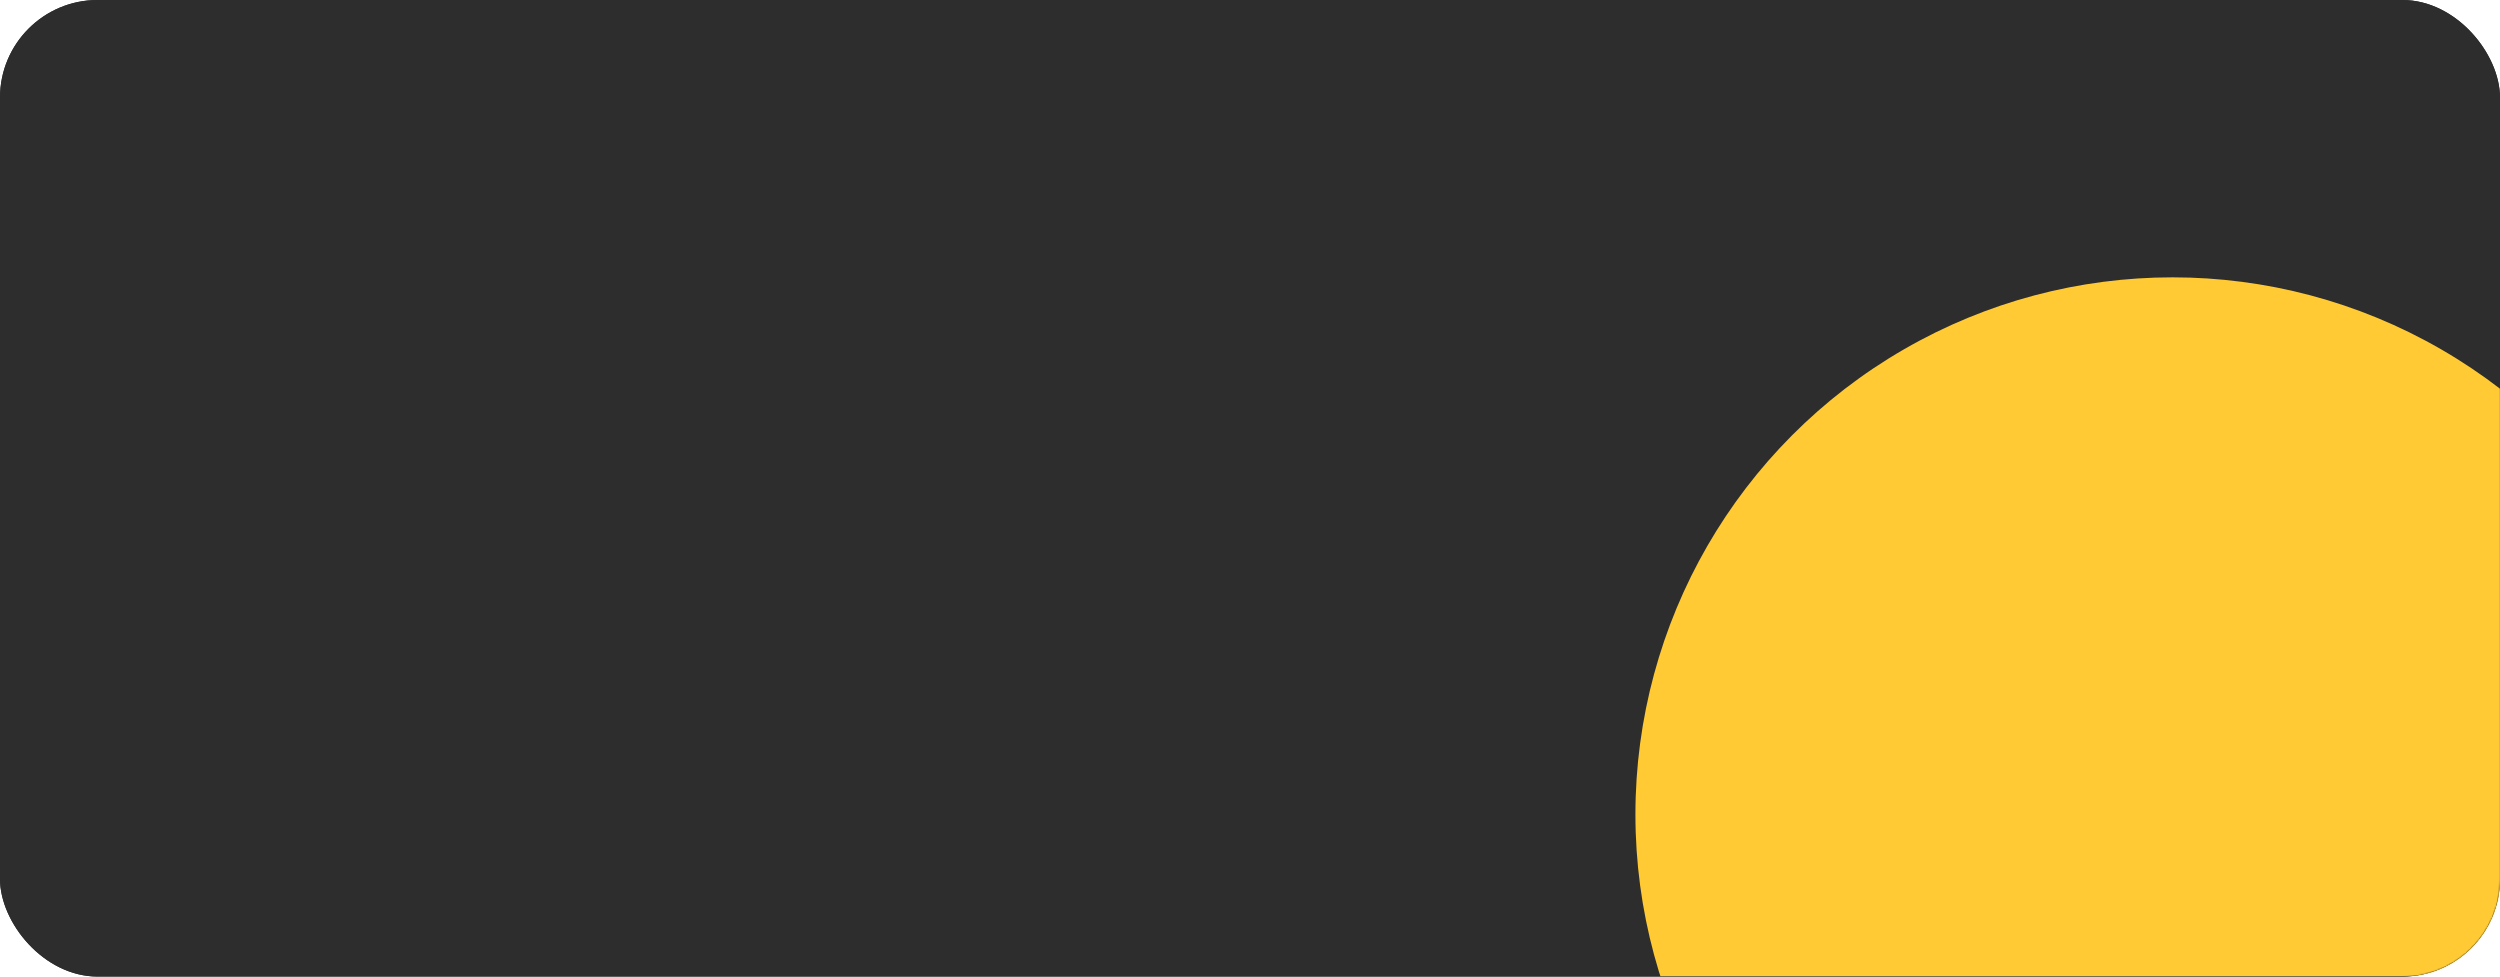<?xml version="1.0" encoding="UTF-8"?> <svg xmlns="http://www.w3.org/2000/svg" width="1920" height="750" viewBox="0 0 1920 750" fill="none"> <rect width="1920" height="750" rx="75" fill="#2D2D2D"></rect> <rect width="1920" height="750" rx="75" fill="#2D2D2D"></rect> <mask id="mask0_784_19" style="mask-type:alpha" maskUnits="userSpaceOnUse" x="0" y="0" width="1920" height="750"> <rect width="1920" height="750" rx="75" fill="#2D2D2D"></rect> </mask> <g mask="url(#mask0_784_19)"> <circle cx="1668.5" cy="625.5" r="412.5" fill="#FFCA34"></circle> </g> </svg> 
